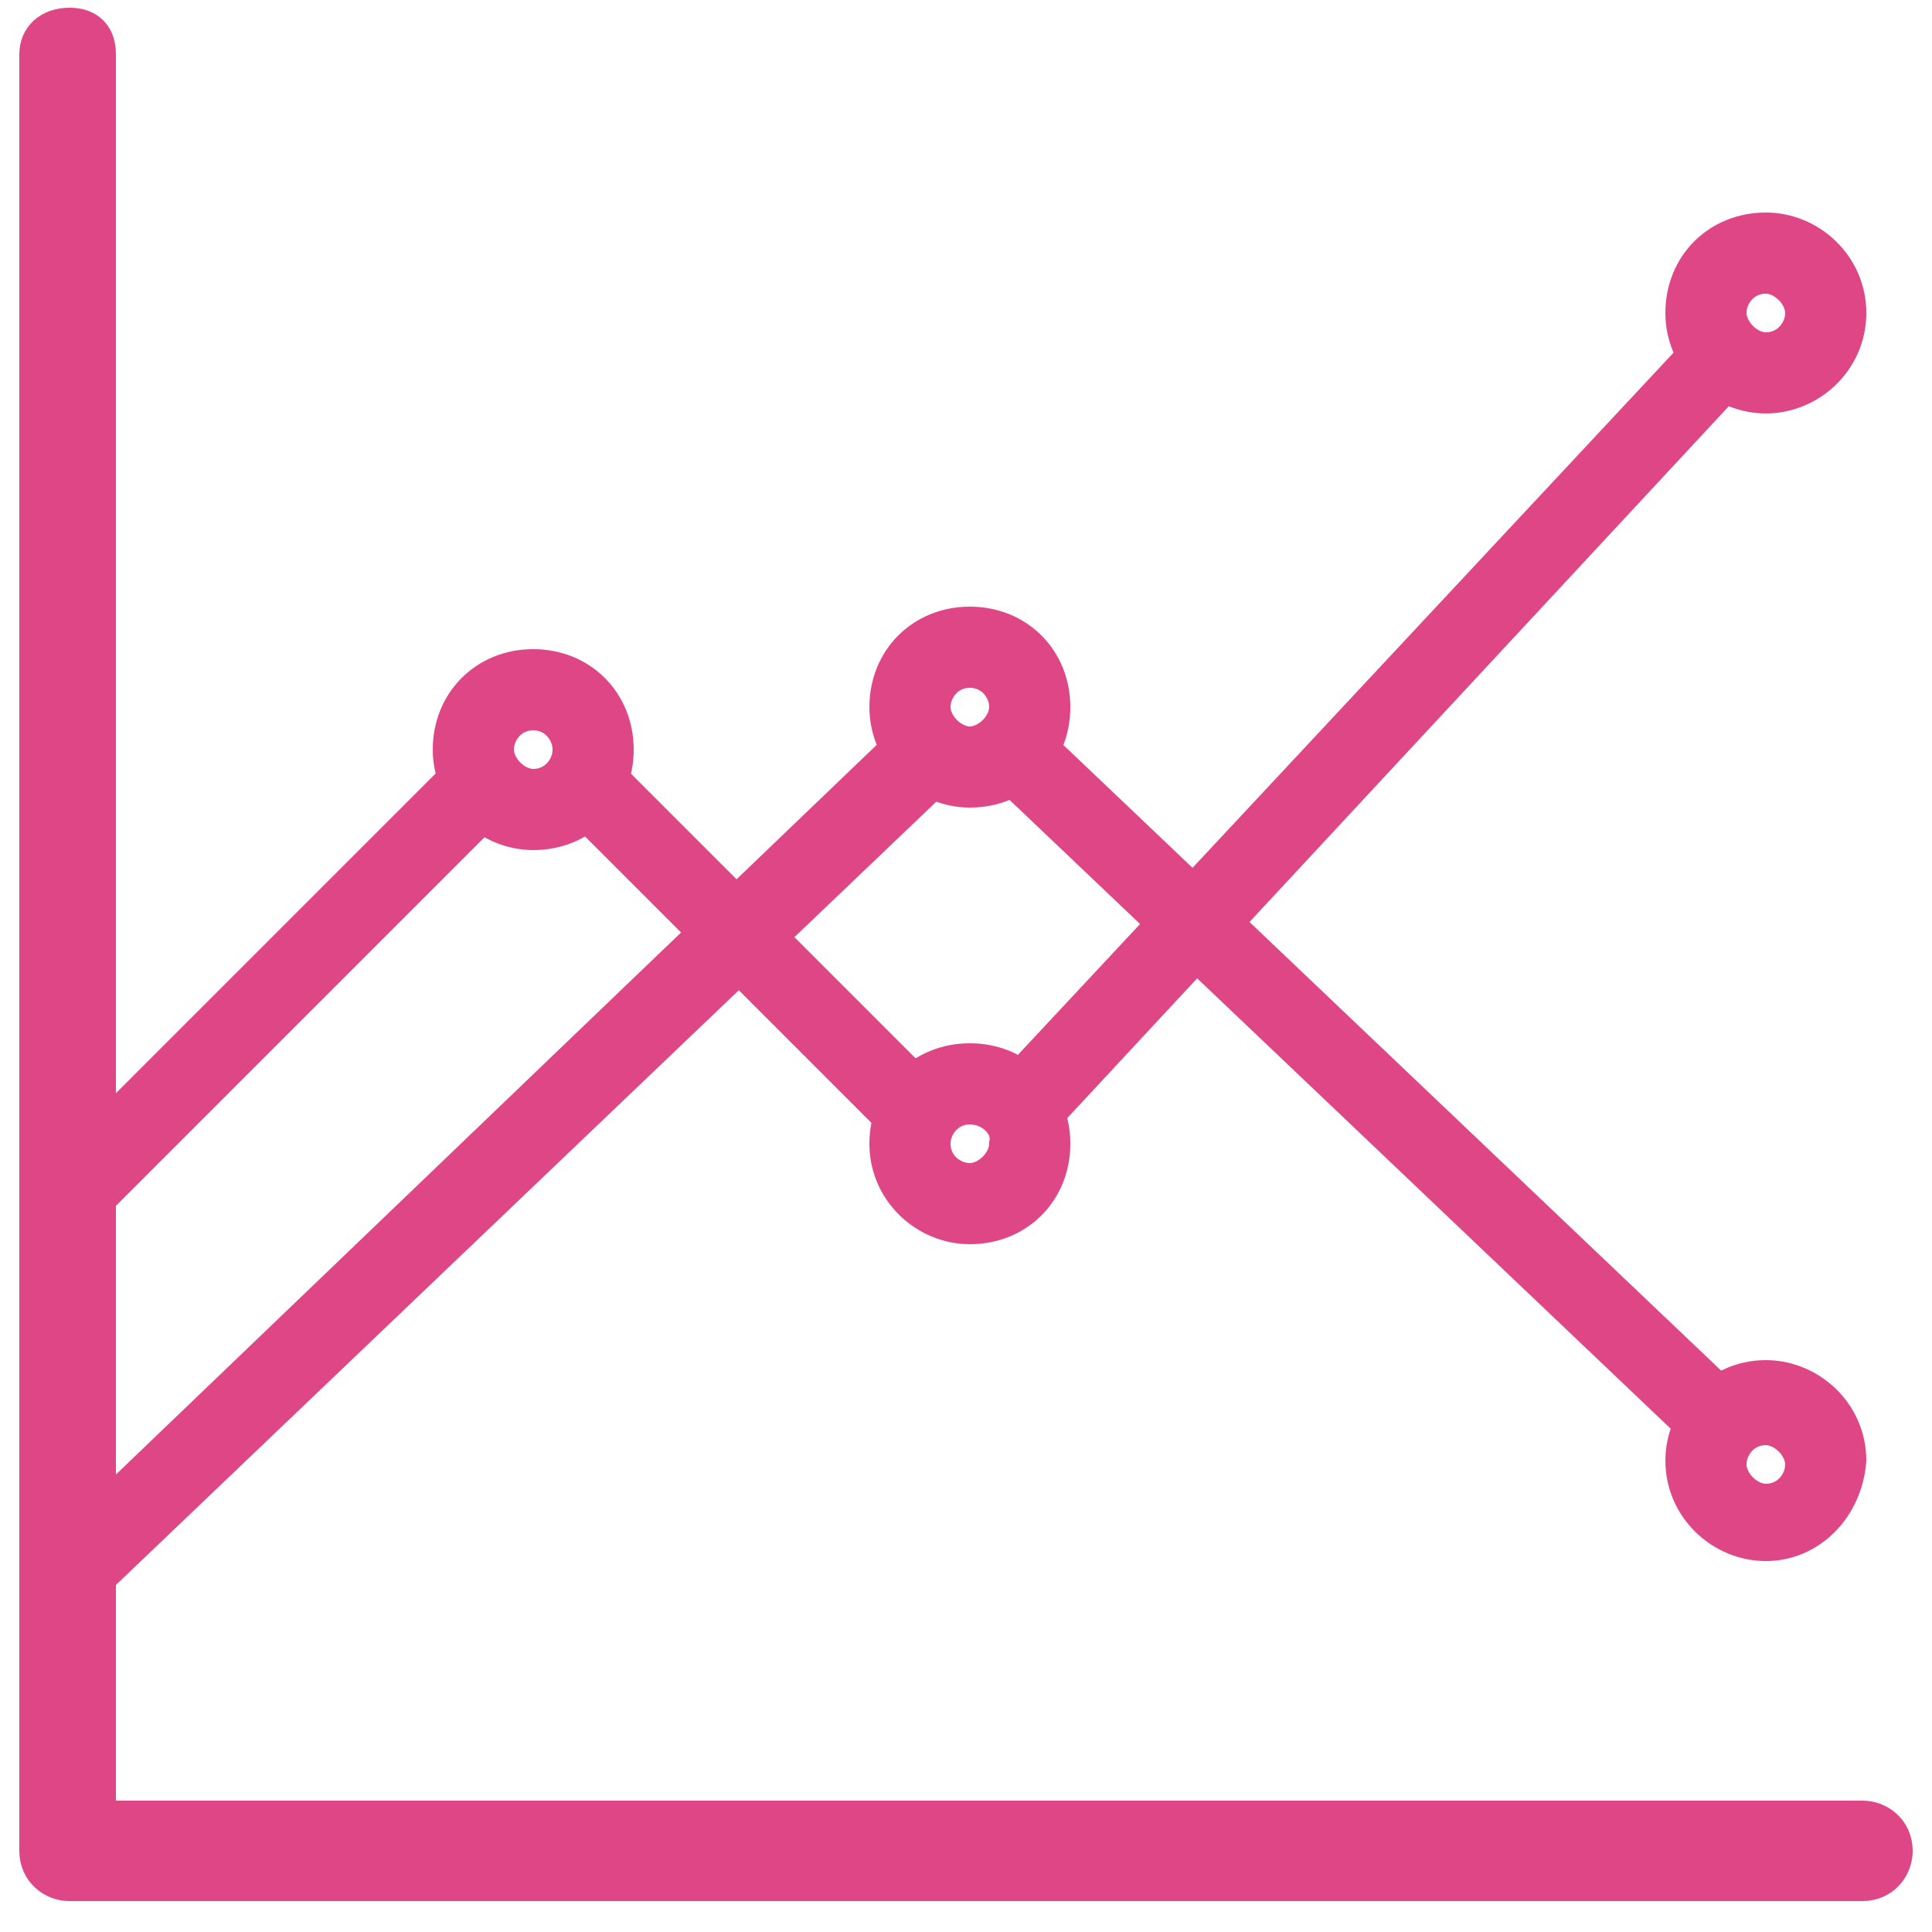<?xml version="1.0" encoding="utf-8"?>
<!-- Generator: Adobe Illustrator 21.0.2, SVG Export Plug-In . SVG Version: 6.00 Build 0)  -->
<svg version="1.0" id="Слой_1" xmlns="http://www.w3.org/2000/svg" xmlns:xlink="http://www.w3.org/1999/xlink" x="0px" y="0px"
	 width="50px" height="50px" viewBox="0 0 50 50" style="enable-background:new 0 0 50 50;" xml:space="preserve">
<style type="text/css">
	.st0{fill:#DF4686;stroke:#DF4686;stroke-miterlimit:10;}
</style>
<g>
	<g>
		<path class="st0" d="M48.2,48.7H1.8c-0.4,0-0.8-0.3-0.8-0.8V1.4C1,1,1.3,0.7,1.8,0.7S2.5,1,2.5,1.4v45.7h45.7
			c0.4,0,0.8,0.3,0.8,0.8C49,48.3,48.7,48.7,48.2,48.7z"/>
	</g>
	<g>
		<path class="st0" d="M13.8,21.5c-1.1,0-2.1-0.9-2.1-2.1s0.9-2.1,2.1-2.1s2.1,0.9,2.1,2.1S15,21.5,13.8,21.5z M13.8,18.4
			c-0.6,0-1,0.5-1,1s0.5,1,1,1c0.6,0,1-0.5,1-1S14.4,18.4,13.8,18.4z"/>
	</g>
	<g>
		<path class="st0" d="M25.1,20.4c-1.1,0-2.1-0.9-2.1-2.1s0.9-2.1,2.1-2.1s2.1,0.9,2.1,2.1S26.3,20.4,25.1,20.4z M25.1,17.3
			c-0.6,0-1,0.5-1,1s0.5,1,1,1s1-0.5,1-1S25.7,17.3,25.1,17.3z"/>
	</g>
	<g>
		<path class="st0" d="M25.1,31.7c-1.1,0-2.1-0.9-2.1-2.1s0.9-2.1,2.1-2.1s2.1,0.9,2.1,2.1S26.3,31.7,25.1,31.7z M25.1,28.6
			c-0.6,0-1,0.5-1,1c0,0.6,0.5,1,1,1s1-0.5,1-1C26.2,29.1,25.7,28.6,25.1,28.6z"/>
	</g>
	<g>
		<path class="st0" d="M45.7,39.9c-1.1,0-2.1-0.9-2.1-2.1c0-1.1,0.9-2.1,2.1-2.1c1.1,0,2.1,0.9,2.1,2.1C47.7,39,46.8,39.9,45.7,39.9
			z M45.7,36.9c-0.6,0-1,0.5-1,1s0.5,1,1,1c0.6,0,1-0.5,1-1S46.2,36.9,45.7,36.9z"/>
	</g>
	<g>
		<path class="st0" d="M45.7,10.2c-1.1,0-2.1-0.9-2.1-2.1s0.9-2.1,2.1-2.1c1.1,0,2.1,0.9,2.1,2.1S46.8,10.2,45.7,10.2z M45.7,7.1
			c-0.6,0-1,0.5-1,1s0.5,1,1,1c0.6,0,1-0.5,1-1S46.2,7.1,45.7,7.1z"/>
	</g>
	<g>
		<g>
			<path class="st0" d="M12.3,19.7L1.7,30.3c-0.2,0.2-0.2,0.5,0,0.7c0.1,0.1,0.2,0.2,0.4,0.2c0.1,0,0.3-0.1,0.4-0.2l10.5-10.5
				C12.6,20.4,12.4,20,12.3,19.7z M44.3,8.8L26,28.4c0.3,0.2,0.5,0.5,0.6,0.9L45,9.5C44.7,9.4,44.4,9.1,44.3,8.8z M14.8,20.6
				l8.8,8.8c0.1-0.4,0.3-0.7,0.5-0.9l-8.8-8.8C15.3,20,15.1,20.4,14.8,20.6z"/>
		</g>
	</g>
	<g>
		<g>
			<path class="st0" d="M23.7,19L1.7,40.1c-0.2,0.2-0.2,0.5,0,0.7C1.8,40.9,1.9,41,2,41c0.1,0,0.3,0,0.4-0.1l22.1-21.1
				C24.1,19.6,23.9,19.3,23.7,19z M26.5,19c-0.1,0.3-0.4,0.6-0.7,0.7l18.4,17.5c0.1-0.3,0.4-0.6,0.7-0.7L26.5,19z"/>
		</g>
	</g>
</g>
</svg>
